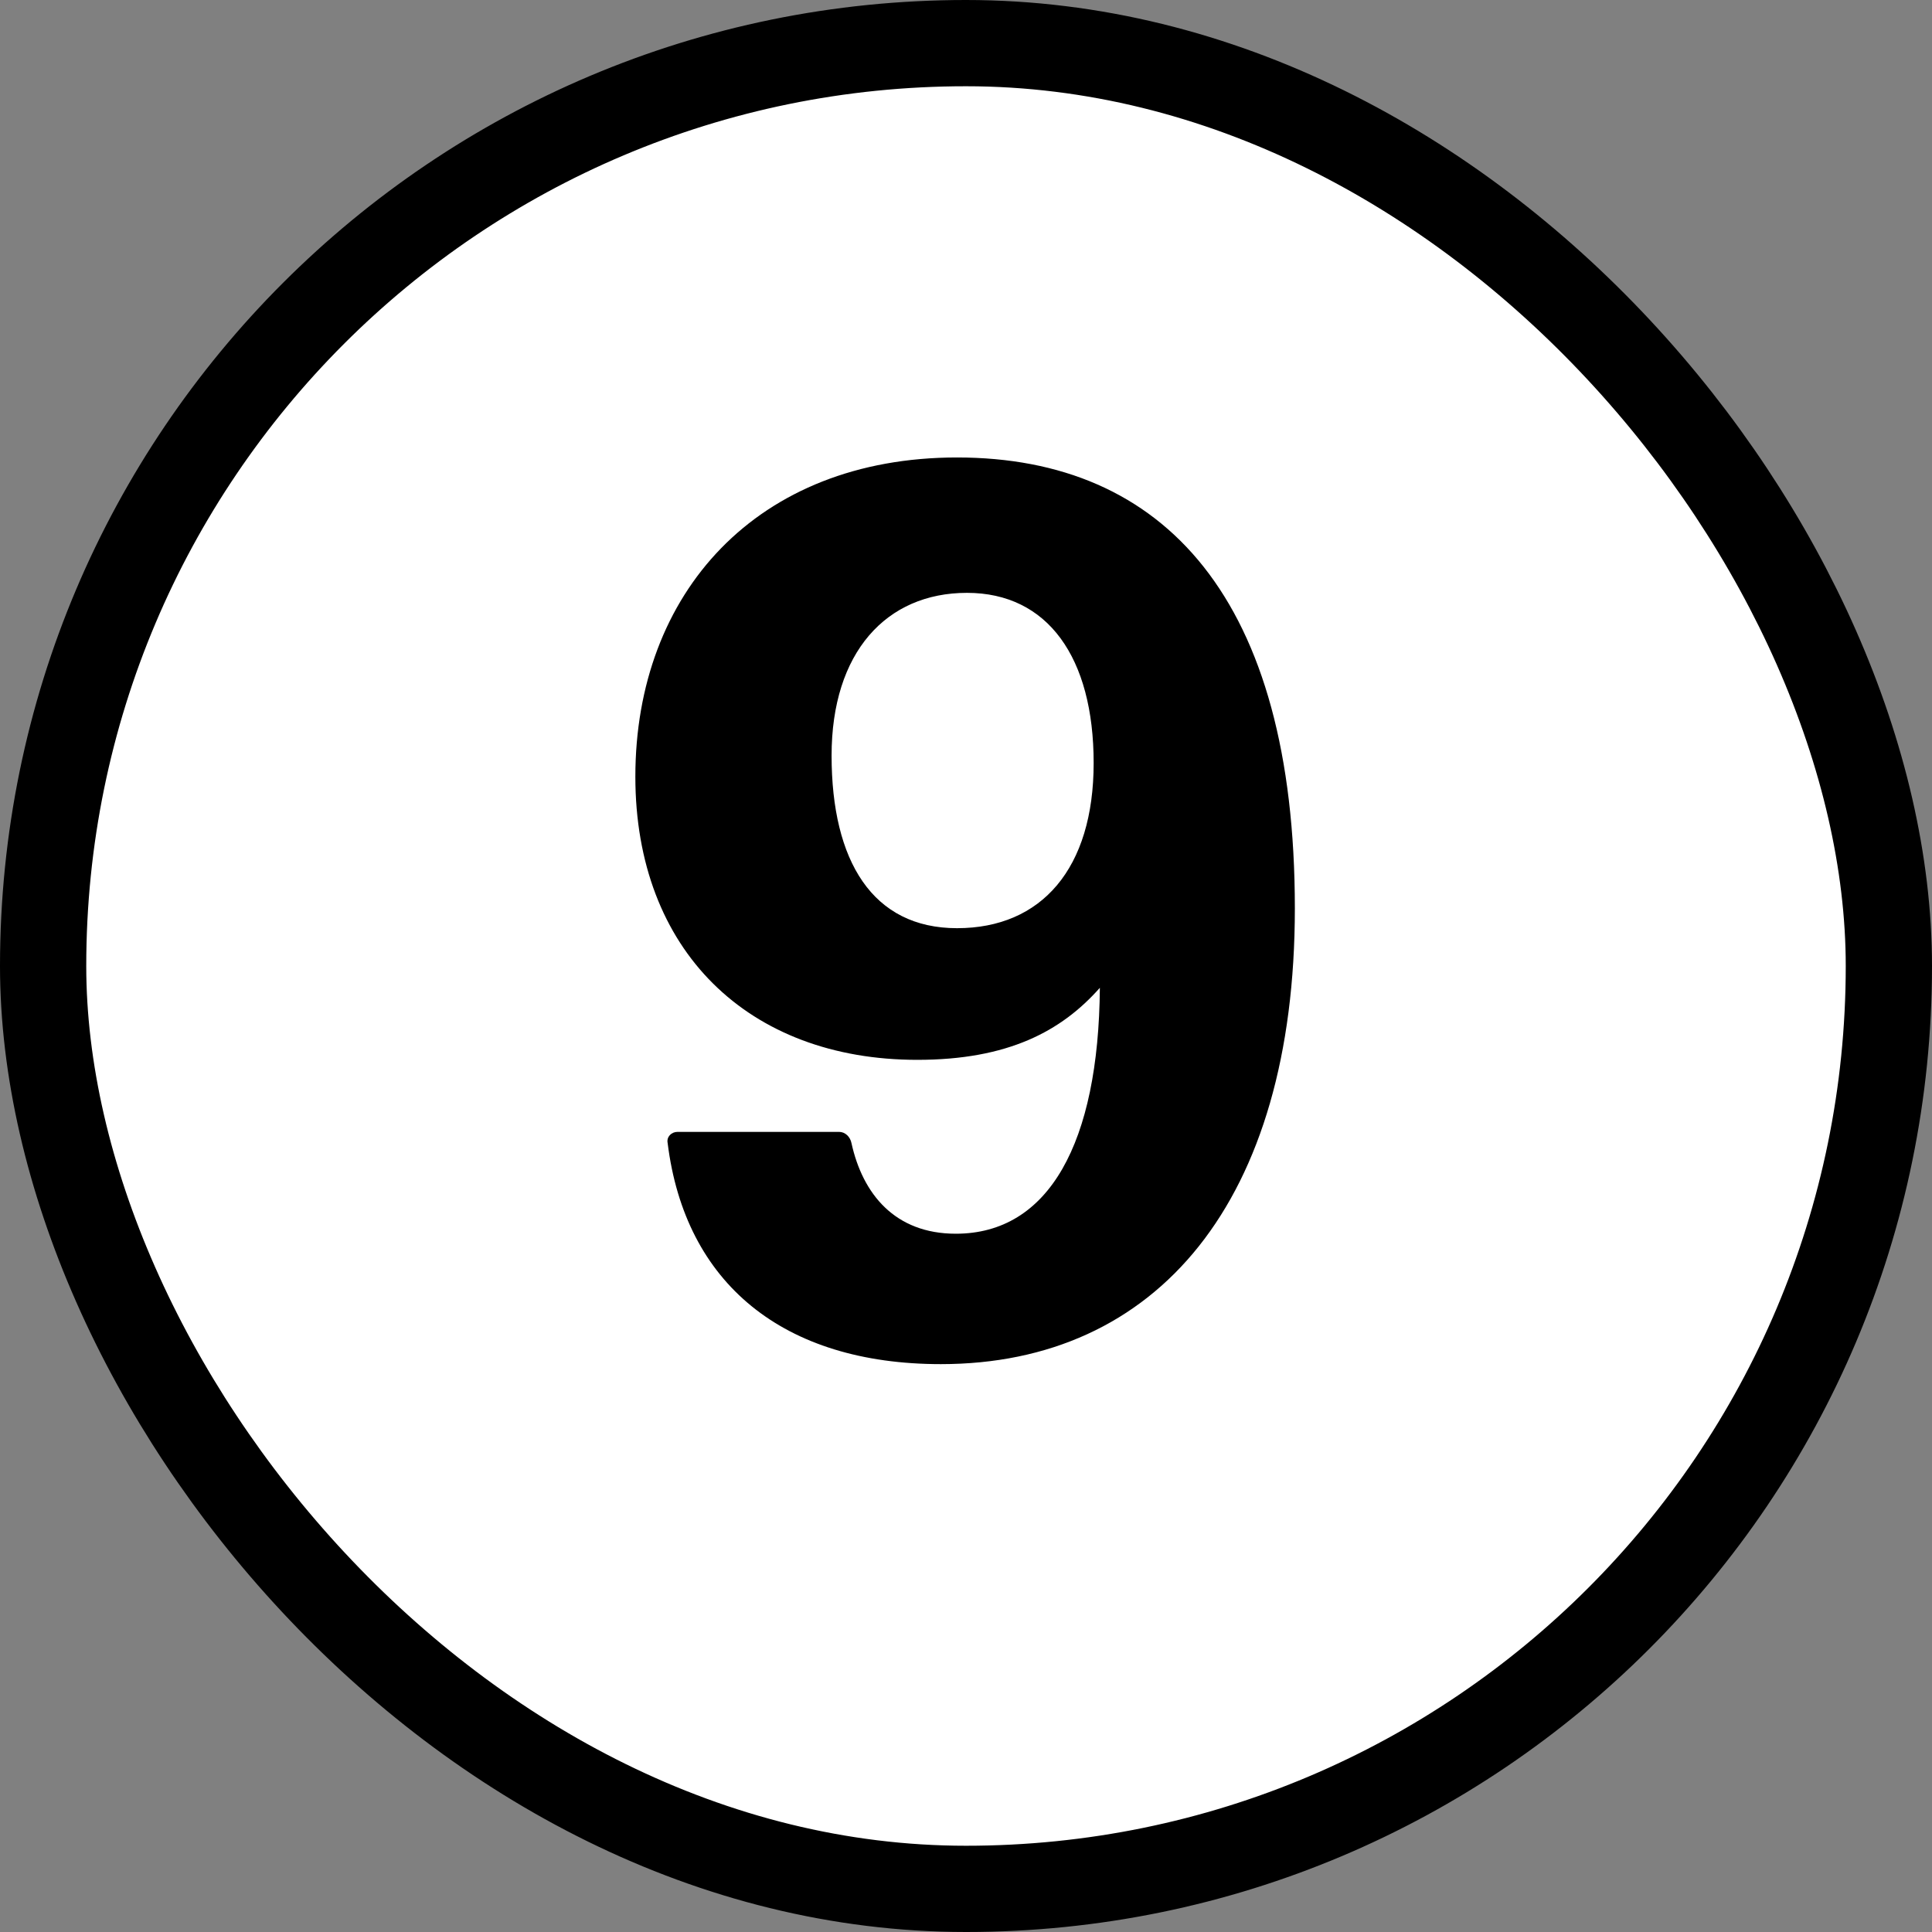 <svg width="112" height="112" viewBox="0 0 112 112" fill="none" xmlns="http://www.w3.org/2000/svg">
<rect x="0" y="0" width="112" height="112" fill="#808080" stroke="none"/>
<rect x="2.5" y="2.5" width="107" height="107" rx="53.5" fill="white"/>
<rect x="2.5" y="2.5" width="107" height="107" rx="53.5" stroke="black" stroke-width="5"/>
<path d="M48.208 43.8C48.208 49.92 50.584 53.808 55.48 53.808C60.376 53.808 63.4 50.352 63.4 44.232C63.4 38.112 60.736 34.368 56.056 34.368C51.376 34.368 48.208 37.824 48.208 43.8ZM75.064 52.656C75.064 69.648 67.072 79.08 54.544 79.08C45.4 79.08 39.712 74.4 38.704 66.264C38.632 65.904 38.92 65.616 39.28 65.616H48.64C49 65.616 49.288 65.904 49.36 66.264C50.008 69.216 51.88 71.52 55.408 71.52C60.808 71.52 63.688 66.264 63.76 57.264C61.528 59.784 58.432 61.44 53.176 61.44C43.384 61.44 36.832 55.104 36.832 45.024C36.832 34.368 43.888 26.52 55.48 26.52C67.504 26.52 75.064 34.728 75.064 52.656Z" fill="black"/>
</svg>
